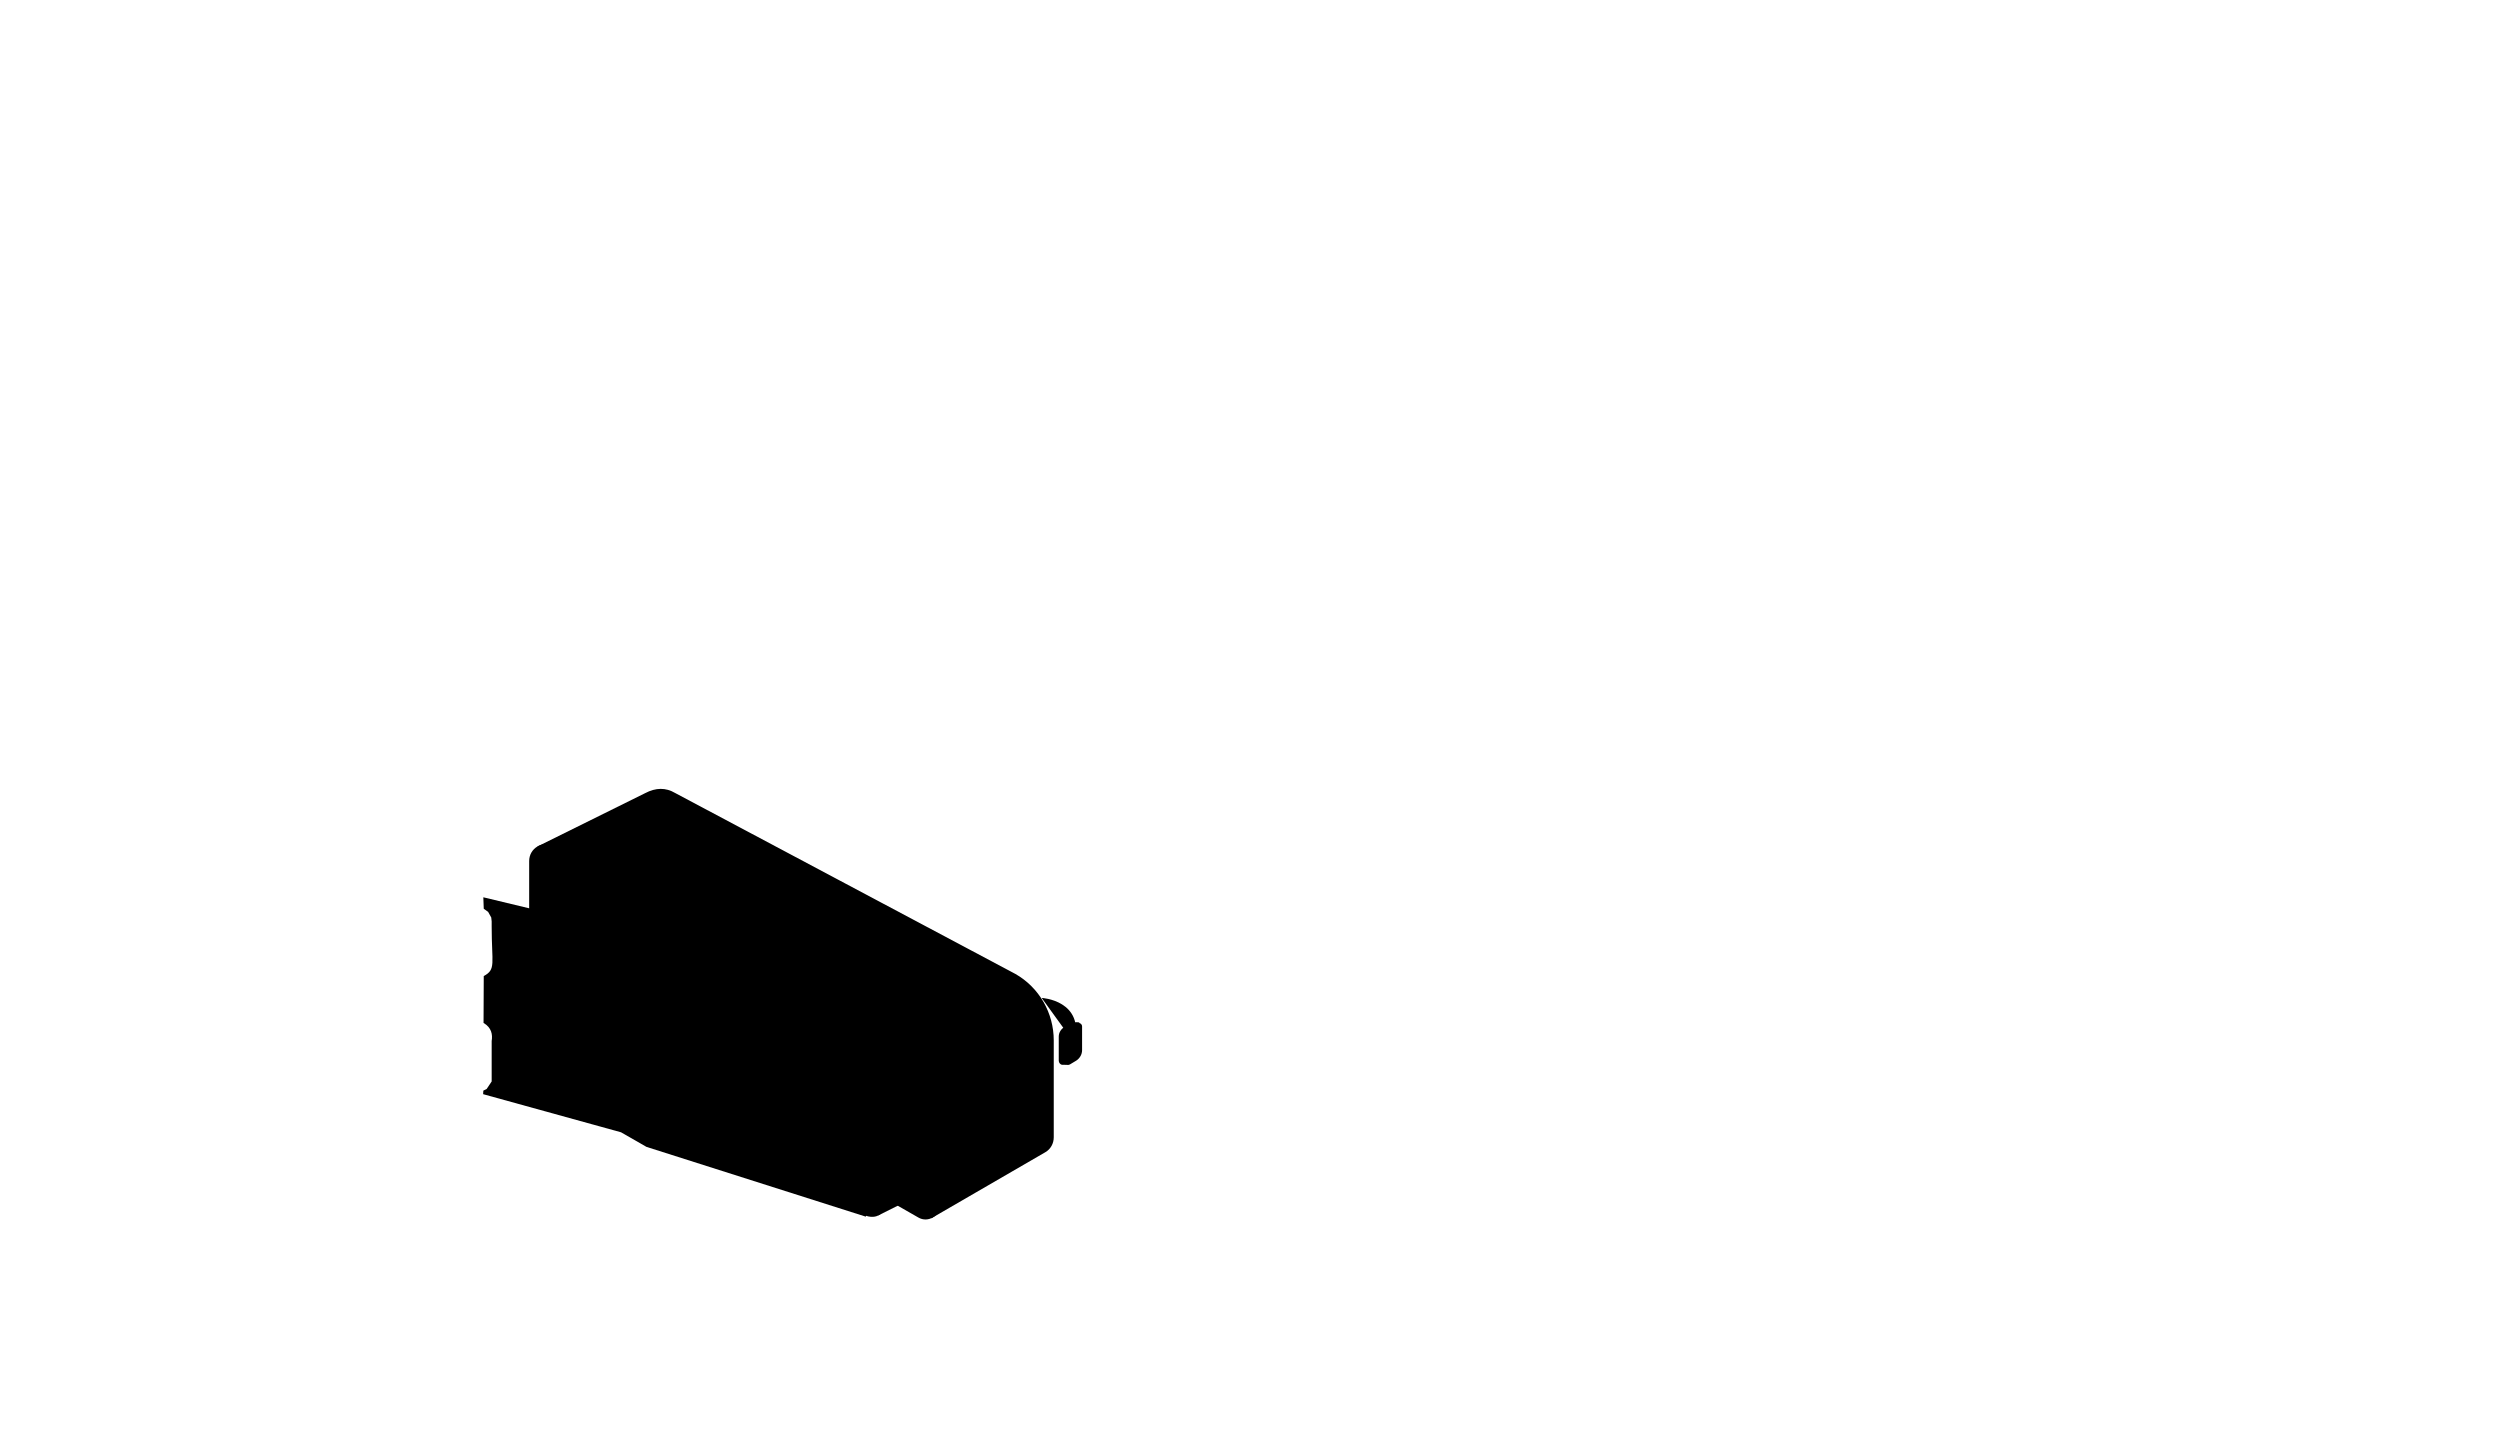 <?xml version="1.0" encoding="utf-8"?>
<!-- Generator: Adobe Illustrator 21.0.0, SVG Export Plug-In . SVG Version: 6.00 Build 0)  -->
<svg version="1.1" id="Слой_1" xmlns="http://www.w3.org/2000/svg" xmlns:xlink="http://www.w3.org/1999/xlink" x="0px" y="0px"
	 viewBox="0 0 1200 696.2" style="enable-background:new 0 0 1200 696.2;" xml:space="preserve">
<style type="text/css">
	.b-solution__product-4_hover .st0{opacity:5.000000e-02;enable-background:new    ;}
	.b-solution__product-4_hover .st1{fill:#C6C6C6;}
	.b-solution__product-4_hover .st2{fill:#DDDDDD;}
	.b-solution__product-4_hover .st3{fill:#F9F9F9;}
	.b-solution__product-4_hover .st4{fill:url(#SVGID4_1_);}
	.b-solution__product-4_hover .st5{fill:#D8D8D8;}
	.b-solution__product-4_hover .st6{fill:#E8E8E8;}
	.b-solution__product-4_hover .st7{fill:#EFEFEF;}
	.b-solution__product-4_hover .st8{opacity:0.3;}
	.b-solution__product-4_hover .st9{fill:#A5A5A5;}
	.b-solution__product-4_hover .st10{fill:#D3D3D3;}
	.b-solution__product-4_hover .st11{opacity:0.5;}
	.b-solution__product-4_hover .st12{fill:#FF5148;}
	.b-solution__product-4_hover .st13{fill:#EF4441;}
	.b-solution__product-4_hover .st14{fill:#E23939;}
	.b-solution__product-4_hover .st15{fill:none;stroke:#DDDDDD;stroke-linecap:round;stroke-linejoin:round;stroke-miterlimit:10;}
	
		.b-solution__product-4_hover .st16{opacity:0.3;fill:none;stroke:#A5A5A5;stroke-linecap:round;stroke-linejoin:round;stroke-miterlimit:10;enable-background:new    ;}
</style>
<path class="st0" d="M344.9,457.8L232,430.7l0.2,5.5l2.1,1.5l1.5,2.7l0.2,1.9v2.3c0,18,2.2,20.7-3.8,23.9l-0.1,22.5
	c3.9,2.3,4.4,5.6,3.9,8.7v19.4l-2.4,3.6l-1.6,0.8l-0.1,1.7l66.2,18.3l12.2,7L415.6,584l13.7-74.7L344.9,457.8z"/>
<g>
	<g>
		<g>
			<polyline class="st1" points="274.6,483.4 282.3,479.5 301.8,470.3 314.1,481.6 301.8,505.4 292.5,510 			"/>
		</g>
	</g>
	<g>
		<path class="st2" d="M295.8,503.9c-0.4,6.8-6.1,8.8-12.7,4.6s-11.7-12.9-11.3-19.4c0.3-6.5,6-8.6,12.7-4.6
			S296.2,497.2,295.8,503.9z"/>
	</g>
	<g>
		<path class="st3" d="M287,498.6c-0.1,1.8-1.6,2.4-3.4,1.3s-3.2-3.5-3.1-5.3s1.6-2.3,3.4-1.3S287.1,496.8,287,498.6z"/>
	</g>
	<g>
		<g>
			<polyline class="st1" points="403.7,556.8 411.4,552.9 431,544.5 443.2,554.9 431,578.7 421.6,583.4 			"/>
		</g>
	</g>
	<g>
		<path class="st2" d="M424.9,577.3c-0.4,6.8-6.1,8.8-12.7,4.6s-11.7-12.9-11.3-19.4c0.3-6.5,6-8.6,12.7-4.6
			C420.2,561.8,425.3,570.5,424.9,577.3z"/>
	</g>
	<g>
		<path class="st3" d="M416.1,571.9c-0.1,1.8-1.6,2.4-3.4,1.3c-1.8-1.1-3.2-3.5-3.1-5.3s1.6-2.3,3.4-1.3S416.2,570.1,416.1,571.9z"
			/>
	</g>
	<g>
		<g>
			<g>
				
					<linearGradient id="SVGID4_1_" gradientUnits="userSpaceOnUse" x1="439.383" y1="161.948" x2="426.383" y2="181.948" gradientTransform="matrix(1 0 0 -1 0 698)">
					<stop  offset="4.066506e-03" style="stop-color:#E6E6E6"/>
					<stop  offset="0.994" style="stop-color:#FAFAFA"/>
				</linearGradient>
				<path id="SVGID4_68_" class="st4" d="M447,584.8l54.7-31.7c2.6-1.5,4.1-4.2,4.1-7.2v-46.5c0-13.2-7-25.4-18.4-31.9L324,380.6
					c-4.4-2.6-9.2-2.6-14.3,0.1L258,406.3l11.3,17.9l87.2,49.3l91.7,99"/>
			</g>
		</g>
	</g>
	<g>
		<path class="st5" d="M254,413.3v59.2c0,2.9,1.6,6.5,4.1,8l10.7,5.8c0.6,0.2,1.2-0.1,1.4-0.7c1.1-3.3,5.7-11.2,17.5-3.1
			c7.2,5,10.4,13,10.7,19c0.1,1.4,0.8,2.6,1.9,3.3l96.6,54.5c0.8,0.5,1.9,0.1,2.3-0.8c1.3-3.7,5.3-11,17.2-3.3
			c7.5,4.9,10,13.9,10.8,18.6c0.3,2,1.5,3.7,3.3,4.7l10.3,5.9c4.6,2.7,10.4-0.7,10.4-6.1v-47.6c0-13.2-7-25.4-18.4-31.9l-166.9-92.6
			C260.5,403.3,254,407.1,254,413.3z"/>
	</g>
	<g>
		<path class="st6" d="M262.1,420L262.1,420c0-3.3,4.1-5.3,6.9-3.7c30.4,17.3,158.9,88.3,162.2,90.2c3.7,2.2,15.6,9.5,15.6,29.5
			c0,4.3,0,7.8,0,10.1c0.1,2.9-1.5,3.9-3.6,3.2l-1.6-13.9"/>
	</g>
	<g>
		<path class="st5" d="M511.9,511.1h-2.2c-0.8-0.2-1.5-1-1.5-2v-11.5c0-2,1.1-3.7,2.8-4.7l3.6-1.9c0,0,1.6-0.6,3.5-0.2"/>
	</g>
	<g>
		<path class="st7" d="M513.2,493.1l3.6-1.9c1.2-0.6,2.6,0.2,2.6,1.5v11.4c0,2-1.1,3.9-2.8,5l-3,1.8c-1.4,0.8-3.1-0.2-3.1-1.7v-11.5
			C510.4,495.8,511.5,494,513.2,493.1z"/>
	</g>
	<g class="st8">
		<path class="st9" d="M455.5,539v6.4c0,1.7,1.9,2.8,3.4,2l41-23.7c1.6-1,2.7-2.7,2.7-4.6v-17.2c0-4.7-1.6-11.9-3.7-16.2
			c-0.7-1.5-2.5-2-3.9-1.2l-43,23.8c-1.2,0.7-1.6,2.1-1,3.3c1.7,3.3,3.3,7.2,4.1,11"/>
	</g>
	<g>
		<path class="st10" d="M428.6,506.6l-161.7-89.8c-2.2-1.2-4.8,0.3-4.8,2.8v20.5c0,2.3,1.2,4.4,3.2,5.6l42.9,23.9l0,0v39.6
			l20.9,11.8v-41.4l46.2,26.2v41.3l20.9,11.8v-41.2l0.2,0.1l14.3,8.2c8.7,4.9,16.9,10.6,24.7,17l7.5,6.2c1,0.8,2.4,0.1,2.4-1.1
			v-12.7C445.2,523.4,438.9,512.5,428.6,506.6z"/>
	</g>
	<g>
		<path class="st5" d="M458.2,538.7H456c-0.8-0.2-1.5-1-1.5-2v-11.5c0-2,1.1-3.7,2.8-4.7l3.6-1.9c0,0,1.6-0.6,3.5-0.2"/>
	</g>
	<g>
		<path class="st7" d="M459.5,520.6l3.6-1.9c1.2-0.6,2.6,0.2,2.6,1.5v11.4c0,2-1.1,3.9-2.8,5l-3,1.8c-1.4,0.8-3.1-0.2-3.1-1.7v-11.5
			C456.7,523.3,457.8,521.5,459.5,520.6z"/>
	</g>
	<g>
		<g class="st8">
			<path class="st9" d="M334.3,460.9v14.5c0,1.7,0.9,3.3,2.4,4.1l11.8,6.6c1.3,0.7,2.8-0.2,2.8-1.6V470c0-1.9-1-3.6-2.6-4.5
				l-11.4-6.4C335.9,458.5,334.3,459.4,334.3,460.9z"/>
		</g>
		<g class="st11">
			<path class="st9" d="M348.5,486.2l-11.8-6.6c-1.5-0.8-2.4-2.4-2.4-4.1V461c0-1.4,1.3-2,1.9-2c-0.9-0.1-2.9,0.2-2.9,2.5V476
				c0,1.7,0.9,3.3,2.4,4.1l11.8,6.6c1.3,0.6,2.5,0.2,3.1-0.7C349.7,486.7,348.9,486.4,348.5,486.2z"/>
		</g>
	</g>
	<g>
		<g class="st8">
			<path class="st9" d="M355,472.3v14.5c0,1.7,0.9,3.3,2.4,4.1l11.8,6.6c1.3,0.7,2.8-0.2,2.8-1.6v-14.5c0-1.9-1-3.6-2.6-4.5
				l-11.4-6.4C356.6,469.8,355,470.8,355,472.3z"/>
		</g>
		<g class="st11">
			<path class="st9" d="M369.2,497.5l-11.8-6.6c-1.5-0.8-2.4-2.4-2.4-4.1v-14.5c0-1.4,1.3-2,1.9-2c-0.9-0.1-2.9,0.2-2.9,2.5v14.5
				c0,1.7,0.9,3.3,2.4,4.1l11.8,6.6c1.3,0.6,2.5,0.2,3.1-0.7C370.5,498.1,369.6,497.8,369.2,497.5z"/>
		</g>
	</g>
	<g>
		<g class="st8">
			<path class="st9" d="M266,423.3v15.5c0,1.8,1,3.5,2.6,4.4l12.6,7c1.3,0.8,3-0.2,3-1.8V433c0-2-1.1-3.8-2.8-4.7l-12.2-6.8
				C267.7,420.6,266,421.7,266,423.3z"/>
		</g>
		<g class="st11">
			<path class="st9" d="M281.1,450.2l-12.6-7c-1.6-0.9-2.6-2.6-2.6-4.4v-15.5c0-1.4,1.3-2.1,2-2.1c-0.9-0.1-3.1,0.2-3.1,2.7v15.5
				c0,1.8,1,3.5,2.6,4.4l12.6,7c1.4,0.7,2.7,0.2,3.3-0.8C282.4,450.7,281.5,450.4,281.1,450.2z"/>
		</g>
	</g>
	<g>
		<g class="st8">
			<path class="st9" d="M287.3,435.3v15.5c0,1.8,1,3.5,2.6,4.4l12.6,7c1.3,0.8,3-0.2,3-1.8V445c0-2-1.1-3.8-2.8-4.7l-12.2-6.8
				C289,432.7,287.3,433.7,287.3,435.3z"/>
		</g>
		<g class="st11">
			<path class="st9" d="M302.4,462.2l-12.6-7c-1.6-0.9-2.6-2.6-2.6-4.4v-15.5c0-1.4,1.3-2.1,2-2.1c-0.9-0.1-3.1,0.2-3.1,2.7v15.5
				c0,1.8,1,3.5,2.6,4.4l12.6,7c1.4,0.7,2.7,0.2,3.3-0.8C303.7,462.8,302.8,462.5,302.4,462.2z"/>
		</g>
	</g>
	<g>
		<g class="st8">
			<path class="st9" d="M401.4,498.2v15.5c0,1.8,1,3.5,2.6,4.4l12.6,7c1.3,0.8,3-0.2,3-1.8v-15.4c0-2-1.1-3.8-2.8-4.7l-12.2-6.8
				C403.1,495.6,401.4,496.6,401.4,498.2z"/>
		</g>
		<g class="st11">
			<path class="st9" d="M416.5,525.1l-12.6-7c-1.6-0.9-2.6-2.6-2.6-4.4v-15.5c0-1.4,1.3-2.1,2-2.1c-0.9-0.1-3.1,0.2-3.1,2.7v15.5
				c0,1.8,1,3.5,2.6,4.4l12.6,7c1.4,0.7,2.7,0.2,3.3-0.8C417.8,525.7,416.9,525.4,416.5,525.1z"/>
		</g>
	</g>
	<g>
		<path class="st12" d="M396.2,518.9v-26.7c0-2-1.1-4.1-2.8-5.1l-13.6-7.4c-2-1.1-4.4,0.3-4.4,2.6V507v19.9v20.3l20.9,11.7v-40
			H396.2z"/>
	</g>
	<g>
		<path class="st12" d="M329.1,481.5l0.2-26.7c0-2-1.1-3.9-2.8-4.9l-13.6-7.5c-2-1.1-4.6,0.3-4.6,2.6v24.7v19.9v19.7l20.9,11.8
			L329.1,481.5z"/>
	</g>
	<g>
		<g>
			<path class="st13" d="M380.6,487v34.5c0,1.6,0.9,3.1,2.4,3.9l7.1,3.6c1.2,0.6,2.5-0.3,2.5-1.6v-34.6c0-1.7-0.9-3.2-2.4-4
				l-6.6-3.6C382.3,484.5,380.6,485.5,380.6,487z"/>
		</g>
		<g>
			<path class="st14" d="M390.1,529.1l-7.1-3.6c-1.5-0.7-2.4-2.2-2.4-3.9V487c0-0.7,0.4-1.7,1.5-2c-2.1,0.4-2.4,2.1-2.4,2.9v34.3
				c0,1.6,0.9,3.1,2.4,3.9l7.1,3.6c1.2,0.5,3.1,0.1,3.3-1.5C391.8,529.5,390.6,529.3,390.1,529.1z"/>
		</g>
	</g>
	<g>
		<g>
			<path class="st13" d="M313.4,450v34.5c0,1.6,0.9,3.1,2.4,3.9l7.1,3.6c1.2,0.6,2.5-0.3,2.5-1.6v-34.6c0-1.7-0.9-3.2-2.4-4
				l-6.6-3.6C315,447.5,313.4,448.4,313.4,450z"/>
		</g>
		<g>
			<path class="st14" d="M322.9,492l-7.1-3.6c-1.5-0.7-2.4-2.2-2.4-3.9V450c0-0.7,0.4-1.7,1.5-2c-2.1,0.4-2.4,2.1-2.4,2.9v34.3
				c0,1.6,0.9,3.1,2.4,3.9l7.1,3.6c1.2,0.5,3.1,0.1,3.3-1.5C324.6,492.5,323.4,492.3,322.9,492z"/>
		</g>
	</g>
	<g>
		<g class="st8">
			<path class="st9" d="M423.2,509.4v19.2c0,1.3,0.7,2.4,1.7,3.1c3.4,2.1,11,7,15.9,12.2c0.7,0.7,1.9,0.3,1.9-0.7
				c0.2-6.7-0.5-23.6-11.6-31.3c-2.7-1.9-4.5-3-5.7-3.7C424.4,507.5,423.2,508.2,423.2,509.4z"/>
		</g>
		<g class="st8">
			<path class="st9" d="M441.7,543.3c-4.9-5.2-12.5-10.1-15.9-12.2c-1.1-0.7-1.7-1.8-1.7-3.1v-19.2c0-0.3,0.1-0.6,0.3-0.9
				c-0.6,0.1-1.2,0.7-1.2,1.5v19.2c0,1.3,0.7,2.4,1.7,3.1c3.4,2.1,11,7,15.9,12.2c0.6,0.6,1.5,0.4,1.8-0.2
				C442.3,543.7,442,543.6,441.7,543.3z"/>
		</g>
	</g>
	<g>
		<g>
			<path class="st13" d="M470.2,554.7v3.3c0,1.2-1.8,2.9-2.8,3.5l-9.4,6.9c-1.8,0.8-2.9,0.2-2.9-1.2v-4.8c0-1.5,0.8-2.9,2.1-3.7
				l10.2-5.8C469,552.3,470.2,553.7,470.2,554.7z"/>
		</g>
		<g>
			<path class="st12" d="M470.2,554.8v4.4c0,1.2-0.6,2.3-1.6,2.9l-10.6,6.3c-0.7,0.4-1.7-0.1-1.7-1V563c0-1.5,0.8-2.9,2.1-3.7
				l9.8-5.6C469.1,553.2,470.2,553.8,470.2,554.8z"/>
		</g>
	</g>
	<g>
		<g>
			<path class="st13" d="M502.6,535.5v3.3c0,1.2-1.8,2.9-2.8,3.5l-9.4,6.9c-1.8,0.8-2.9,0.2-2.9-1.2v-4.8c0-1.5,0.8-2.9,2.1-3.7
				l10.2-5.8C501.4,533.1,502.6,534.5,502.6,535.5z"/>
		</g>
		<g>
			<path class="st12" d="M502.6,535.6v4.4c0,1.2-0.6,2.3-1.6,2.9l-10.6,6.3c-0.7,0.4-1.7-0.1-1.7-1v-4.5c0-1.5,0.8-2.9,2.1-3.7
				l9.8-5.6C501.5,534,502.6,534.6,502.6,535.6z"/>
		</g>
	</g>
	<path class="st13" d="M375.3,547.1v-20.2V507v-24.9c0-1.9,1.8-3.2,3.5-2.9c-1.3,0.2-2.4,1.4-2.4,2.9V507v19.9v20.8"/>
	<path class="st13" d="M308.2,509.2v-19.5v-19.9V445c0-1.9,1.8-3.2,3.5-2.9c-1.3,0.2-2.4,1.4-2.4,2.9v24.9v19.9v20.1"/>
	<path class="st15" d="M443,507.8c0,0,23.6,0.5,18.4,21.1"/>
	<path class="st15" d="M500,479c0,0,20.9,1.1,15.7,21.7"/>
	<line class="st16" x1="474.4" y1="548.5" x2="474.4" y2="560.7"/>
	<line class="st16" x1="476.8" y1="546.7" x2="476.8" y2="558.9"/>
	<line class="st16" x1="479.1" y1="544.9" x2="479.1" y2="557"/>
	<line class="st16" x1="481.5" y1="543" x2="481.5" y2="555.2"/>
	<line class="st16" x1="483.8" y1="541.2" x2="483.8" y2="553.4"/>
</g>
</svg>
